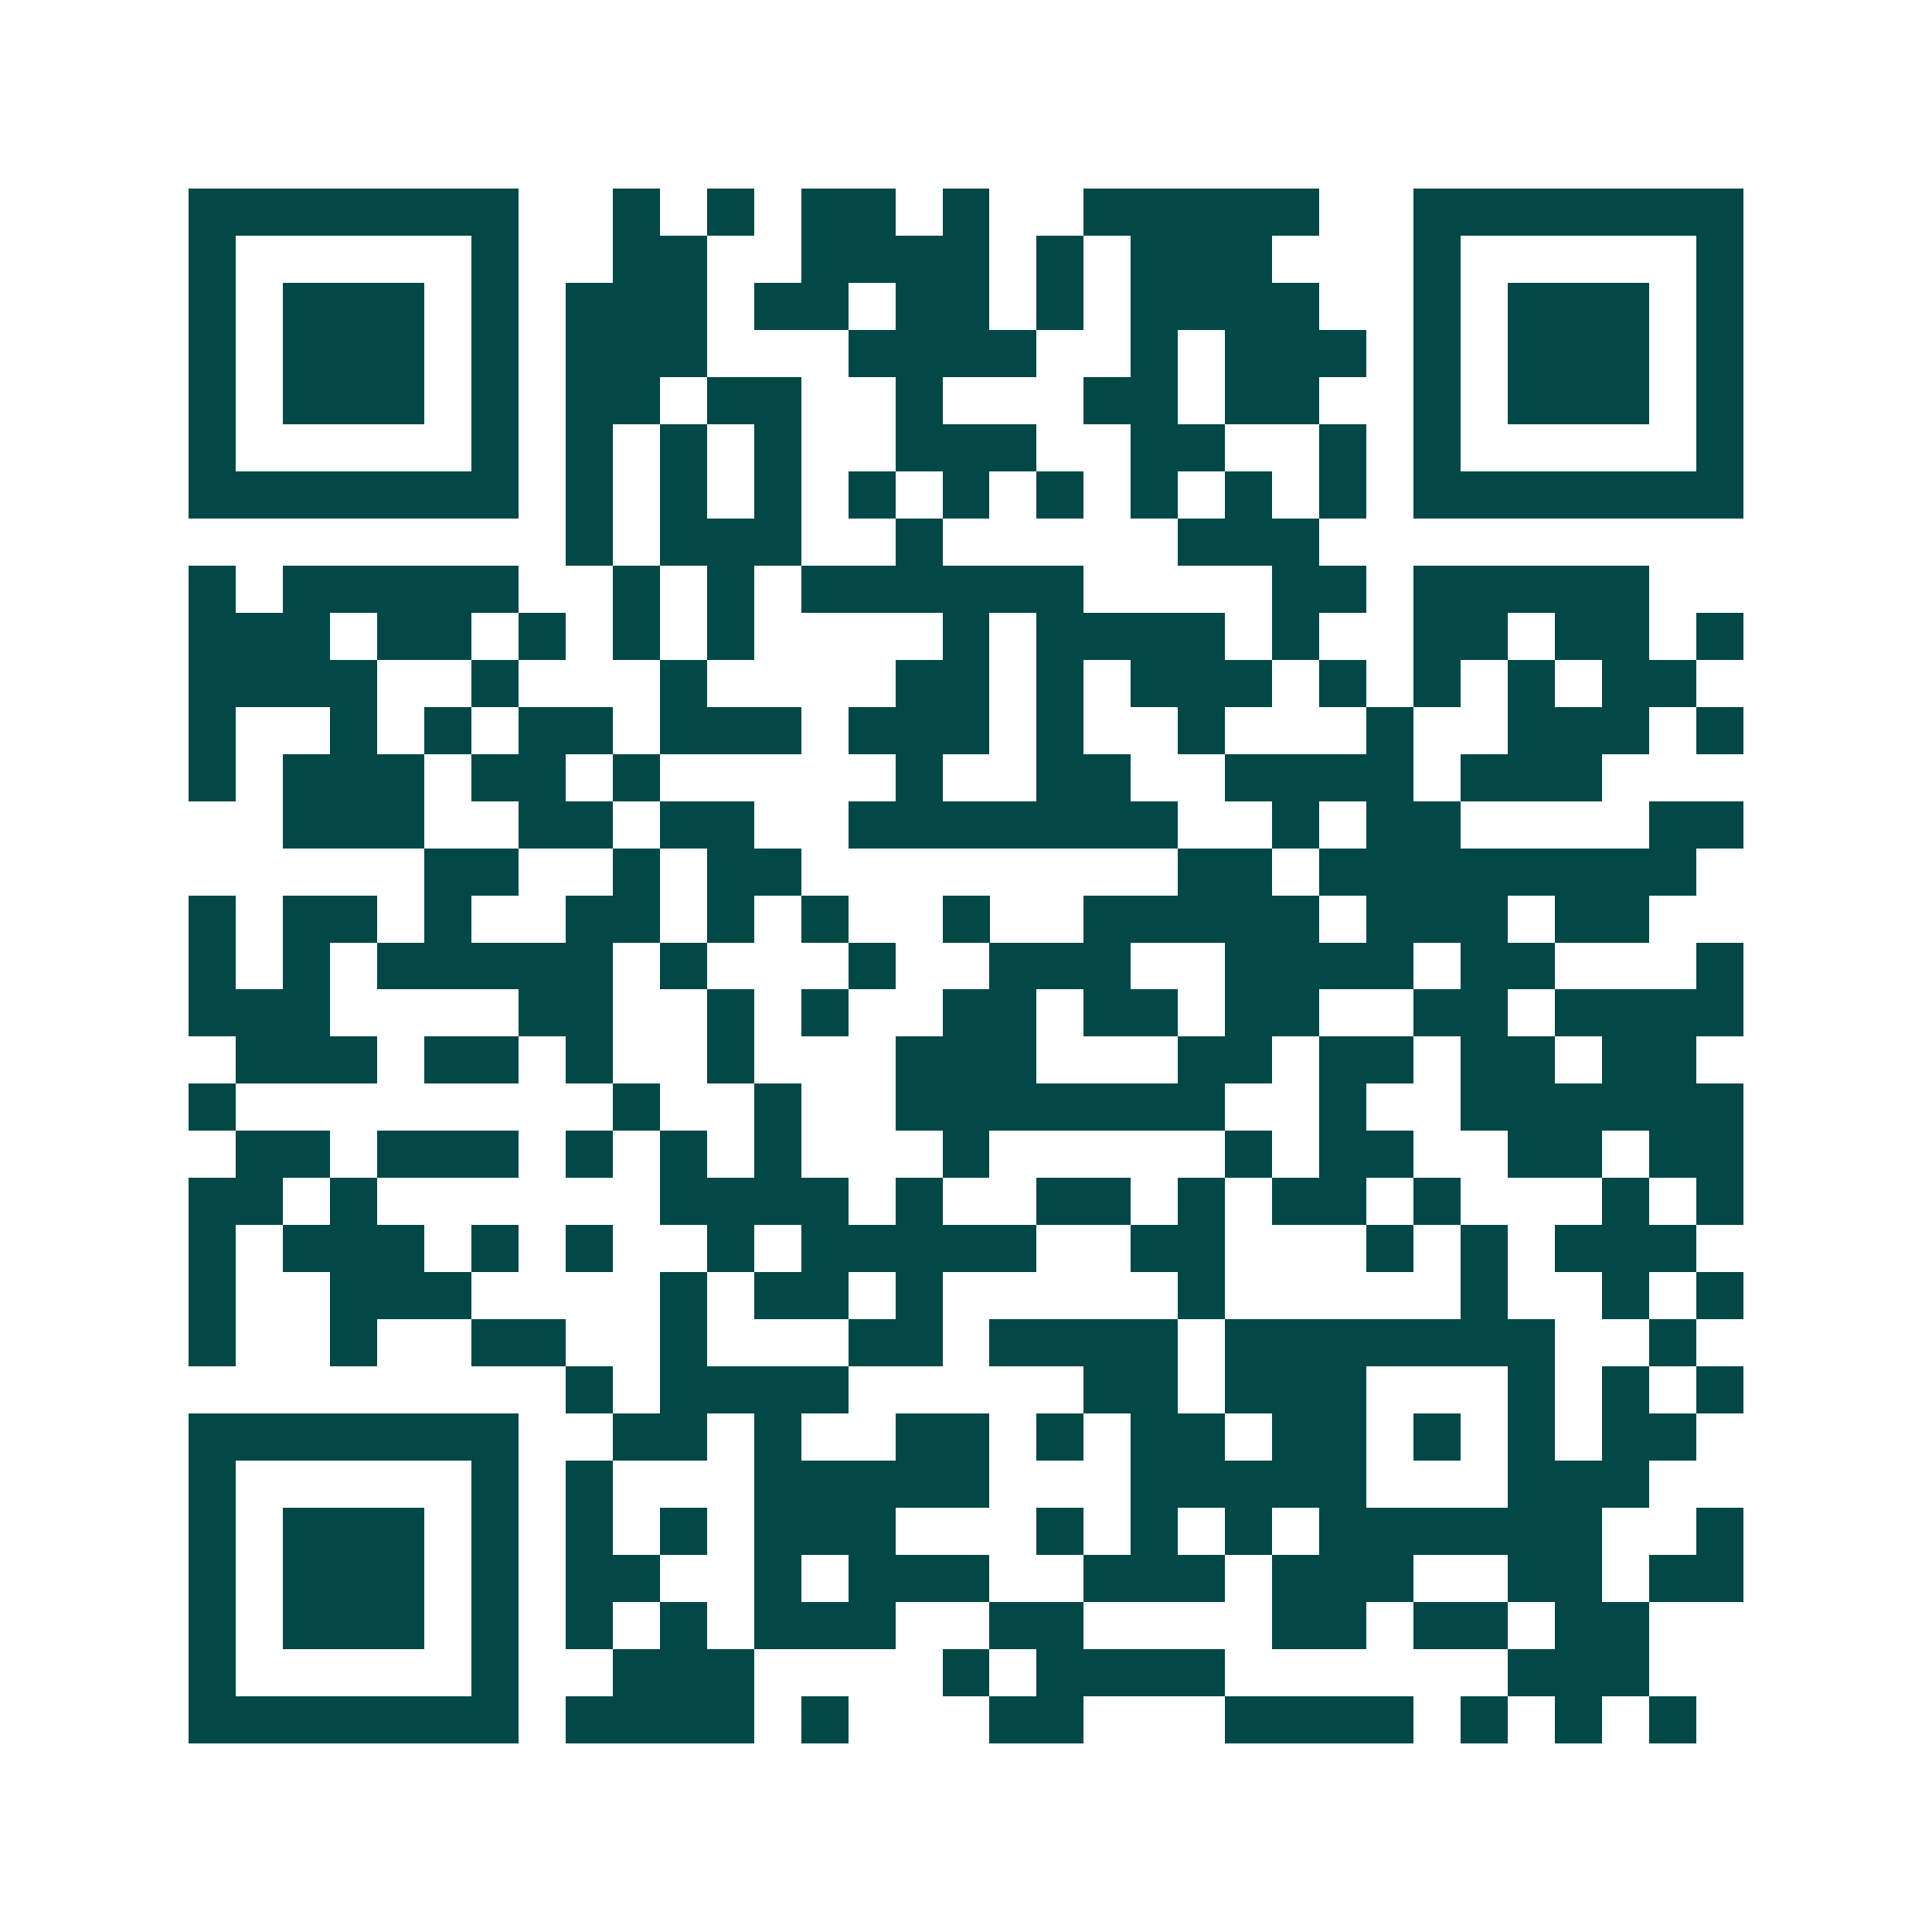 <svg xmlns="http://www.w3.org/2000/svg" width="200" height="200" viewBox="0 0 41 41" shape-rendering="crispEdges"><path fill="#ffffff" d="M0 0h41v41H0z"/><path stroke="#014847" d="M4 4.5h7m2 0h1m1 0h1m1 0h2m1 0h1m2 0h5m2 0h7M4 5.5h1m5 0h1m2 0h2m2 0h4m1 0h1m1 0h3m3 0h1m5 0h1M4 6.5h1m1 0h3m1 0h1m1 0h3m1 0h2m1 0h2m1 0h1m1 0h4m2 0h1m1 0h3m1 0h1M4 7.5h1m1 0h3m1 0h1m1 0h3m3 0h4m2 0h1m1 0h3m1 0h1m1 0h3m1 0h1M4 8.5h1m1 0h3m1 0h1m1 0h2m1 0h2m2 0h1m3 0h2m1 0h2m2 0h1m1 0h3m1 0h1M4 9.5h1m5 0h1m1 0h1m1 0h1m1 0h1m2 0h3m2 0h2m2 0h1m1 0h1m5 0h1M4 10.5h7m1 0h1m1 0h1m1 0h1m1 0h1m1 0h1m1 0h1m1 0h1m1 0h1m1 0h1m1 0h7M12 11.5h1m1 0h3m2 0h1m5 0h3M4 12.5h1m1 0h5m2 0h1m1 0h1m1 0h6m4 0h2m1 0h5M4 13.5h3m1 0h2m1 0h1m1 0h1m1 0h1m4 0h1m1 0h4m1 0h1m2 0h2m1 0h2m1 0h1M4 14.5h4m2 0h1m3 0h1m4 0h2m1 0h1m1 0h3m1 0h1m1 0h1m1 0h1m1 0h2M4 15.5h1m2 0h1m1 0h1m1 0h2m1 0h3m1 0h3m1 0h1m2 0h1m3 0h1m2 0h3m1 0h1M4 16.5h1m1 0h3m1 0h2m1 0h1m5 0h1m2 0h2m2 0h4m1 0h3M6 17.5h3m2 0h2m1 0h2m2 0h7m2 0h1m1 0h2m4 0h2M9 18.5h2m2 0h1m1 0h2m8 0h2m1 0h8M4 19.5h1m1 0h2m1 0h1m2 0h2m1 0h1m1 0h1m2 0h1m2 0h5m1 0h3m1 0h2M4 20.5h1m1 0h1m1 0h5m1 0h1m3 0h1m2 0h3m2 0h4m1 0h2m3 0h1M4 21.5h3m4 0h2m2 0h1m1 0h1m2 0h2m1 0h2m1 0h2m2 0h2m1 0h4M5 22.5h3m1 0h2m1 0h1m2 0h1m3 0h3m3 0h2m1 0h2m1 0h2m1 0h2M4 23.5h1m8 0h1m2 0h1m2 0h7m2 0h1m2 0h6M5 24.5h2m1 0h3m1 0h1m1 0h1m1 0h1m3 0h1m5 0h1m1 0h2m2 0h2m1 0h2M4 25.5h2m1 0h1m6 0h4m1 0h1m2 0h2m1 0h1m1 0h2m1 0h1m3 0h1m1 0h1M4 26.5h1m1 0h3m1 0h1m1 0h1m2 0h1m1 0h5m2 0h2m3 0h1m1 0h1m1 0h3M4 27.5h1m2 0h3m4 0h1m1 0h2m1 0h1m5 0h1m5 0h1m2 0h1m1 0h1M4 28.5h1m2 0h1m2 0h2m2 0h1m3 0h2m1 0h4m1 0h7m2 0h1M12 29.5h1m1 0h4m5 0h2m1 0h3m3 0h1m1 0h1m1 0h1M4 30.5h7m2 0h2m1 0h1m2 0h2m1 0h1m1 0h2m1 0h2m1 0h1m1 0h1m1 0h2M4 31.5h1m5 0h1m1 0h1m3 0h5m3 0h5m3 0h3M4 32.5h1m1 0h3m1 0h1m1 0h1m1 0h1m1 0h3m3 0h1m1 0h1m1 0h1m1 0h6m2 0h1M4 33.5h1m1 0h3m1 0h1m1 0h2m2 0h1m1 0h3m2 0h3m1 0h3m2 0h2m1 0h2M4 34.5h1m1 0h3m1 0h1m1 0h1m1 0h1m1 0h3m2 0h2m4 0h2m1 0h2m1 0h2M4 35.5h1m5 0h1m2 0h3m4 0h1m1 0h4m6 0h3M4 36.5h7m1 0h4m1 0h1m3 0h2m3 0h4m1 0h1m1 0h1m1 0h1"/></svg>
